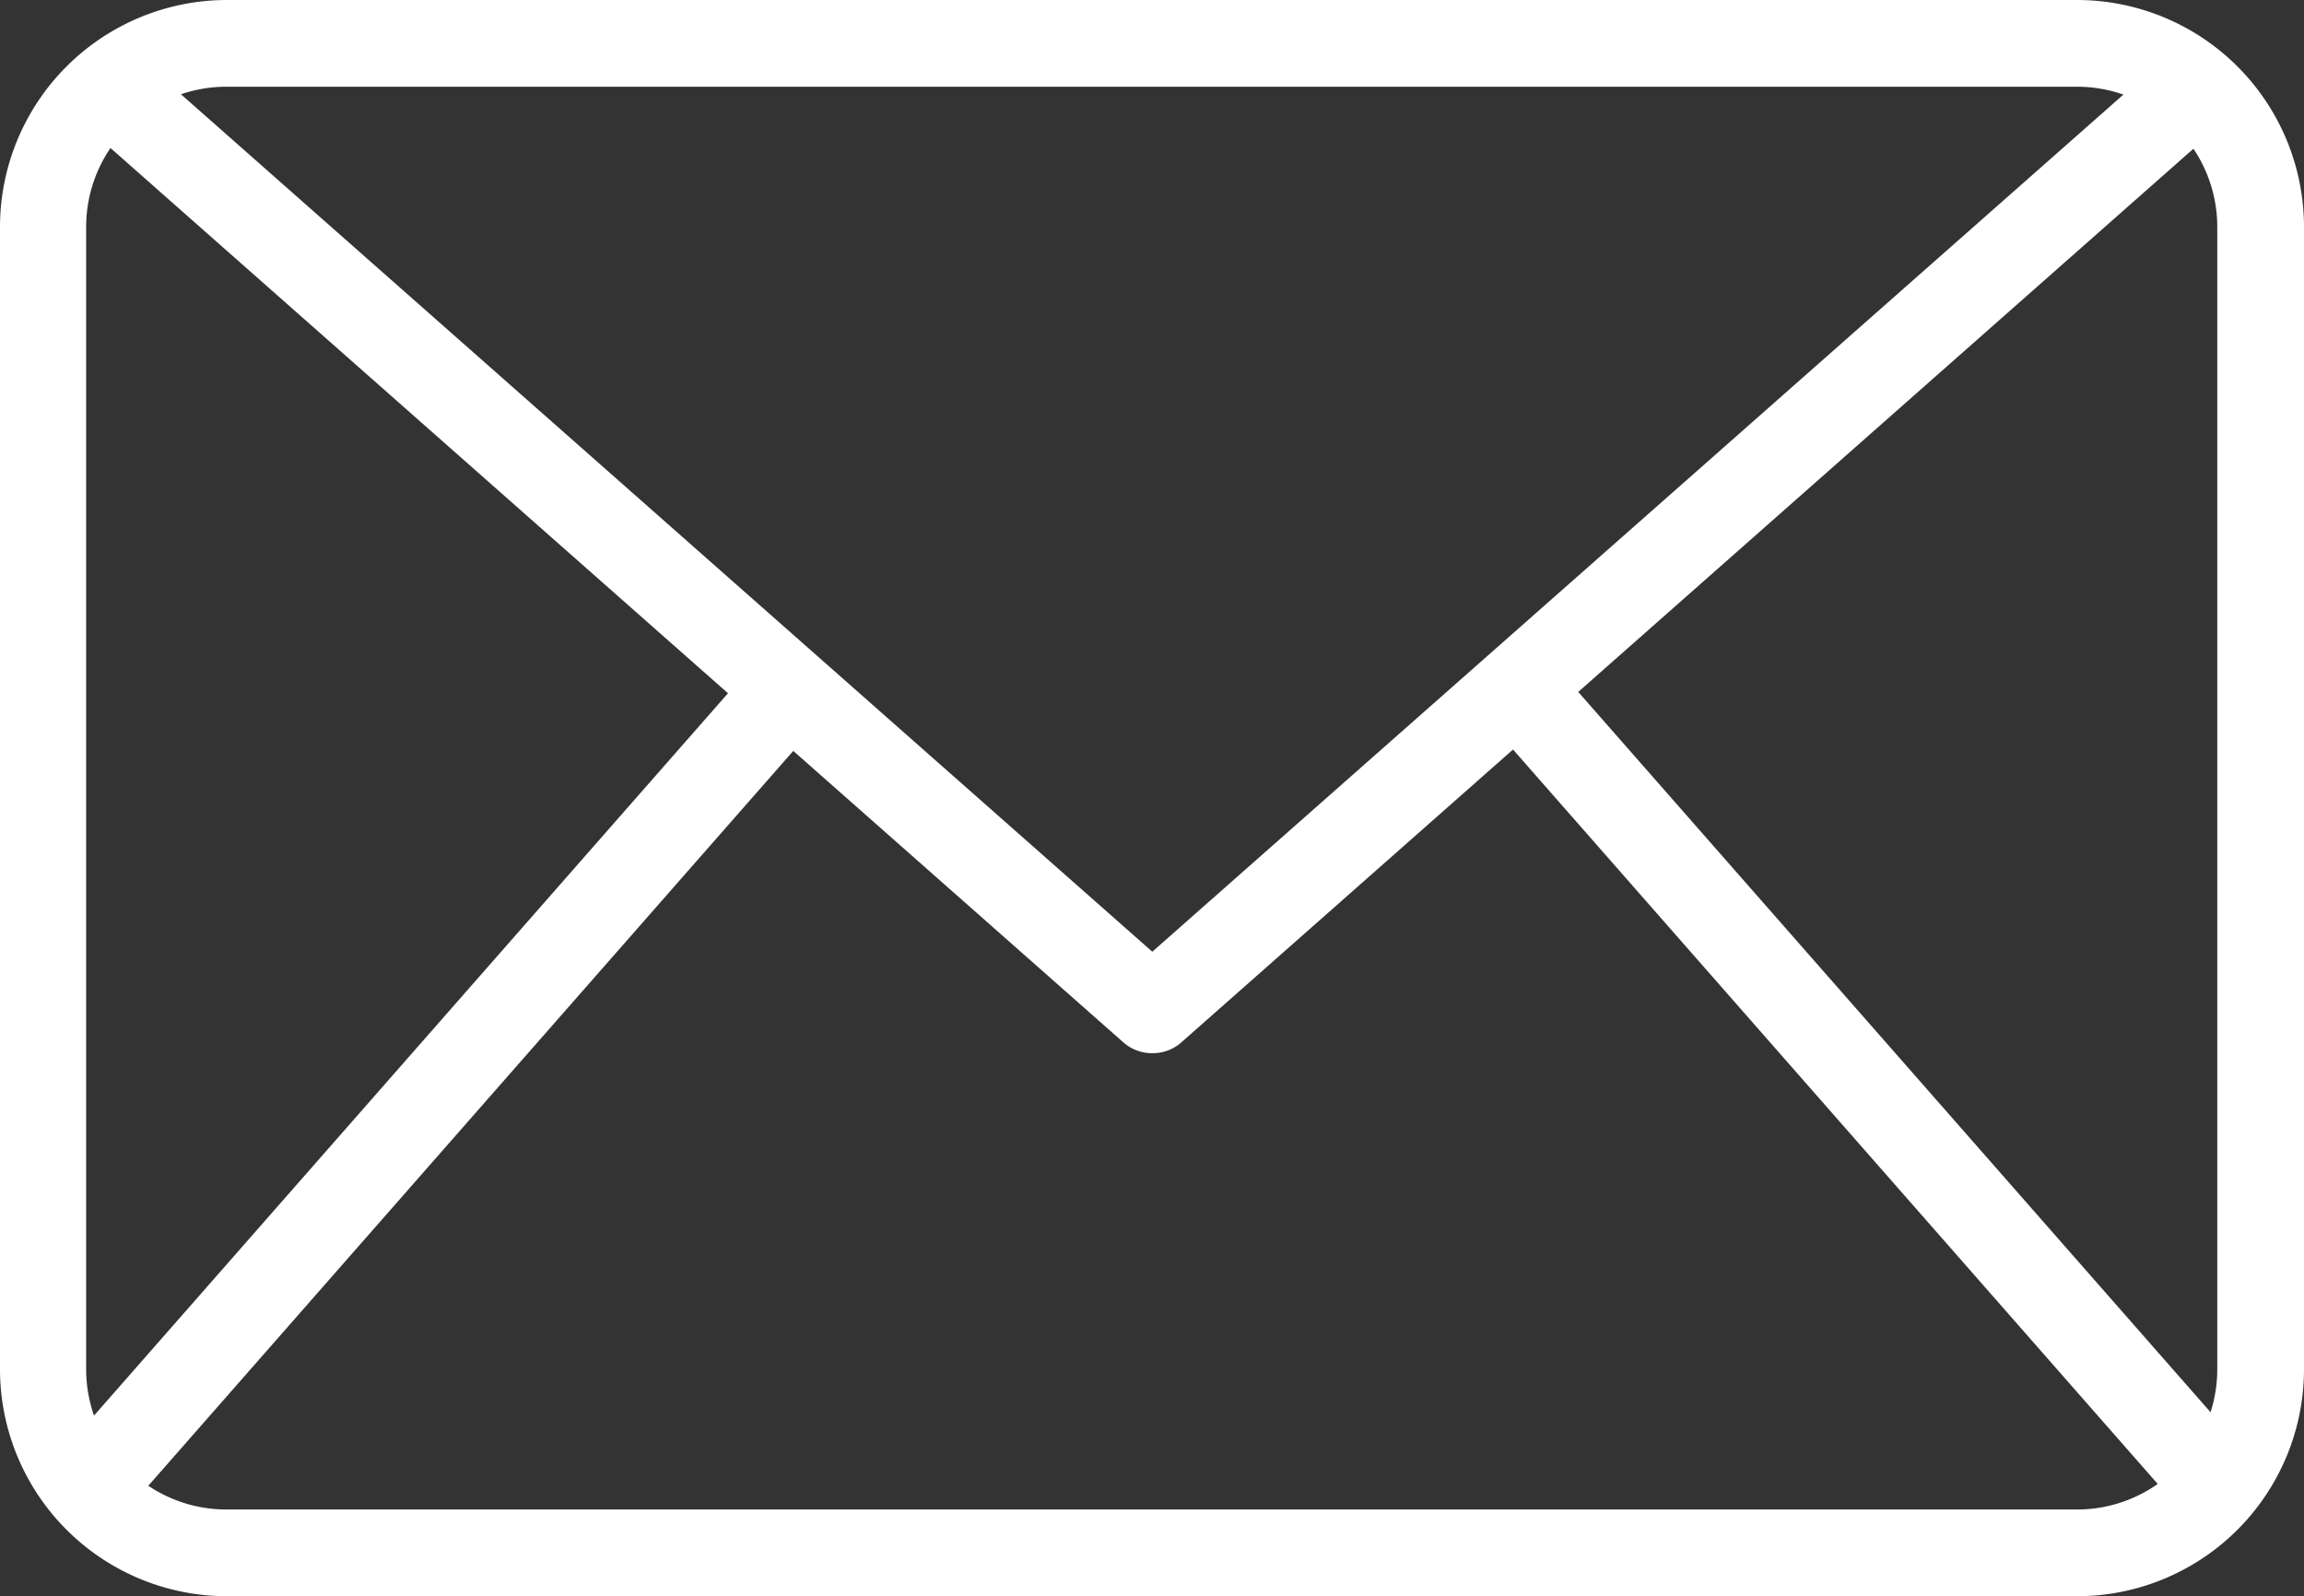 <svg xmlns="http://www.w3.org/2000/svg" width="19.977" height="13.842" viewBox="0 0 19.977 13.842">
  <rect x="0" y="0" width="19.977" height="13.842" fill="#333333" stroke="none"/>
  <g id="email" transform="translate(-9.353 -24.168)">
    <path id="Path_114900" data-name="Path 114900" d="M27.363,38.01H11.32a1.969,1.969,0,0,1-1.967-1.967V26.135a1.969,1.969,0,0,1,1.967-1.967H27.363a1.969,1.969,0,0,1,1.967,1.967v9.908a1.969,1.969,0,0,1-1.967,1.967ZM11.32,24.92A1.216,1.216,0,0,0,10.1,26.135v9.908a1.216,1.216,0,0,0,1.215,1.215H27.363a1.216,1.216,0,0,0,1.215-1.215V26.135a1.216,1.216,0,0,0-1.215-1.215Z" transform="translate(0)" fill="#fff"/>
    <path id="Path_114901" data-name="Path 114901" d="M22.284,35.37a.376.376,0,0,1-.249-.094l-9.059-8,.5-.564,8.81,7.778,8.81-7.777.5.564-9.059,8A.375.375,0,0,1,22.284,35.37Z" transform="translate(-2.942 -2.069)" fill="#fff"/>
    <path id="Path_114902" data-name="Path 114902" d="M11.888,61.548l6.085-6.934.566.5-6.085,6.934ZM24.28,55.1l.565-.5,6.086,6.934-.565.5Z" transform="translate(-2.059 -24.718)" fill="#fff"/>
  </g>
</svg>
